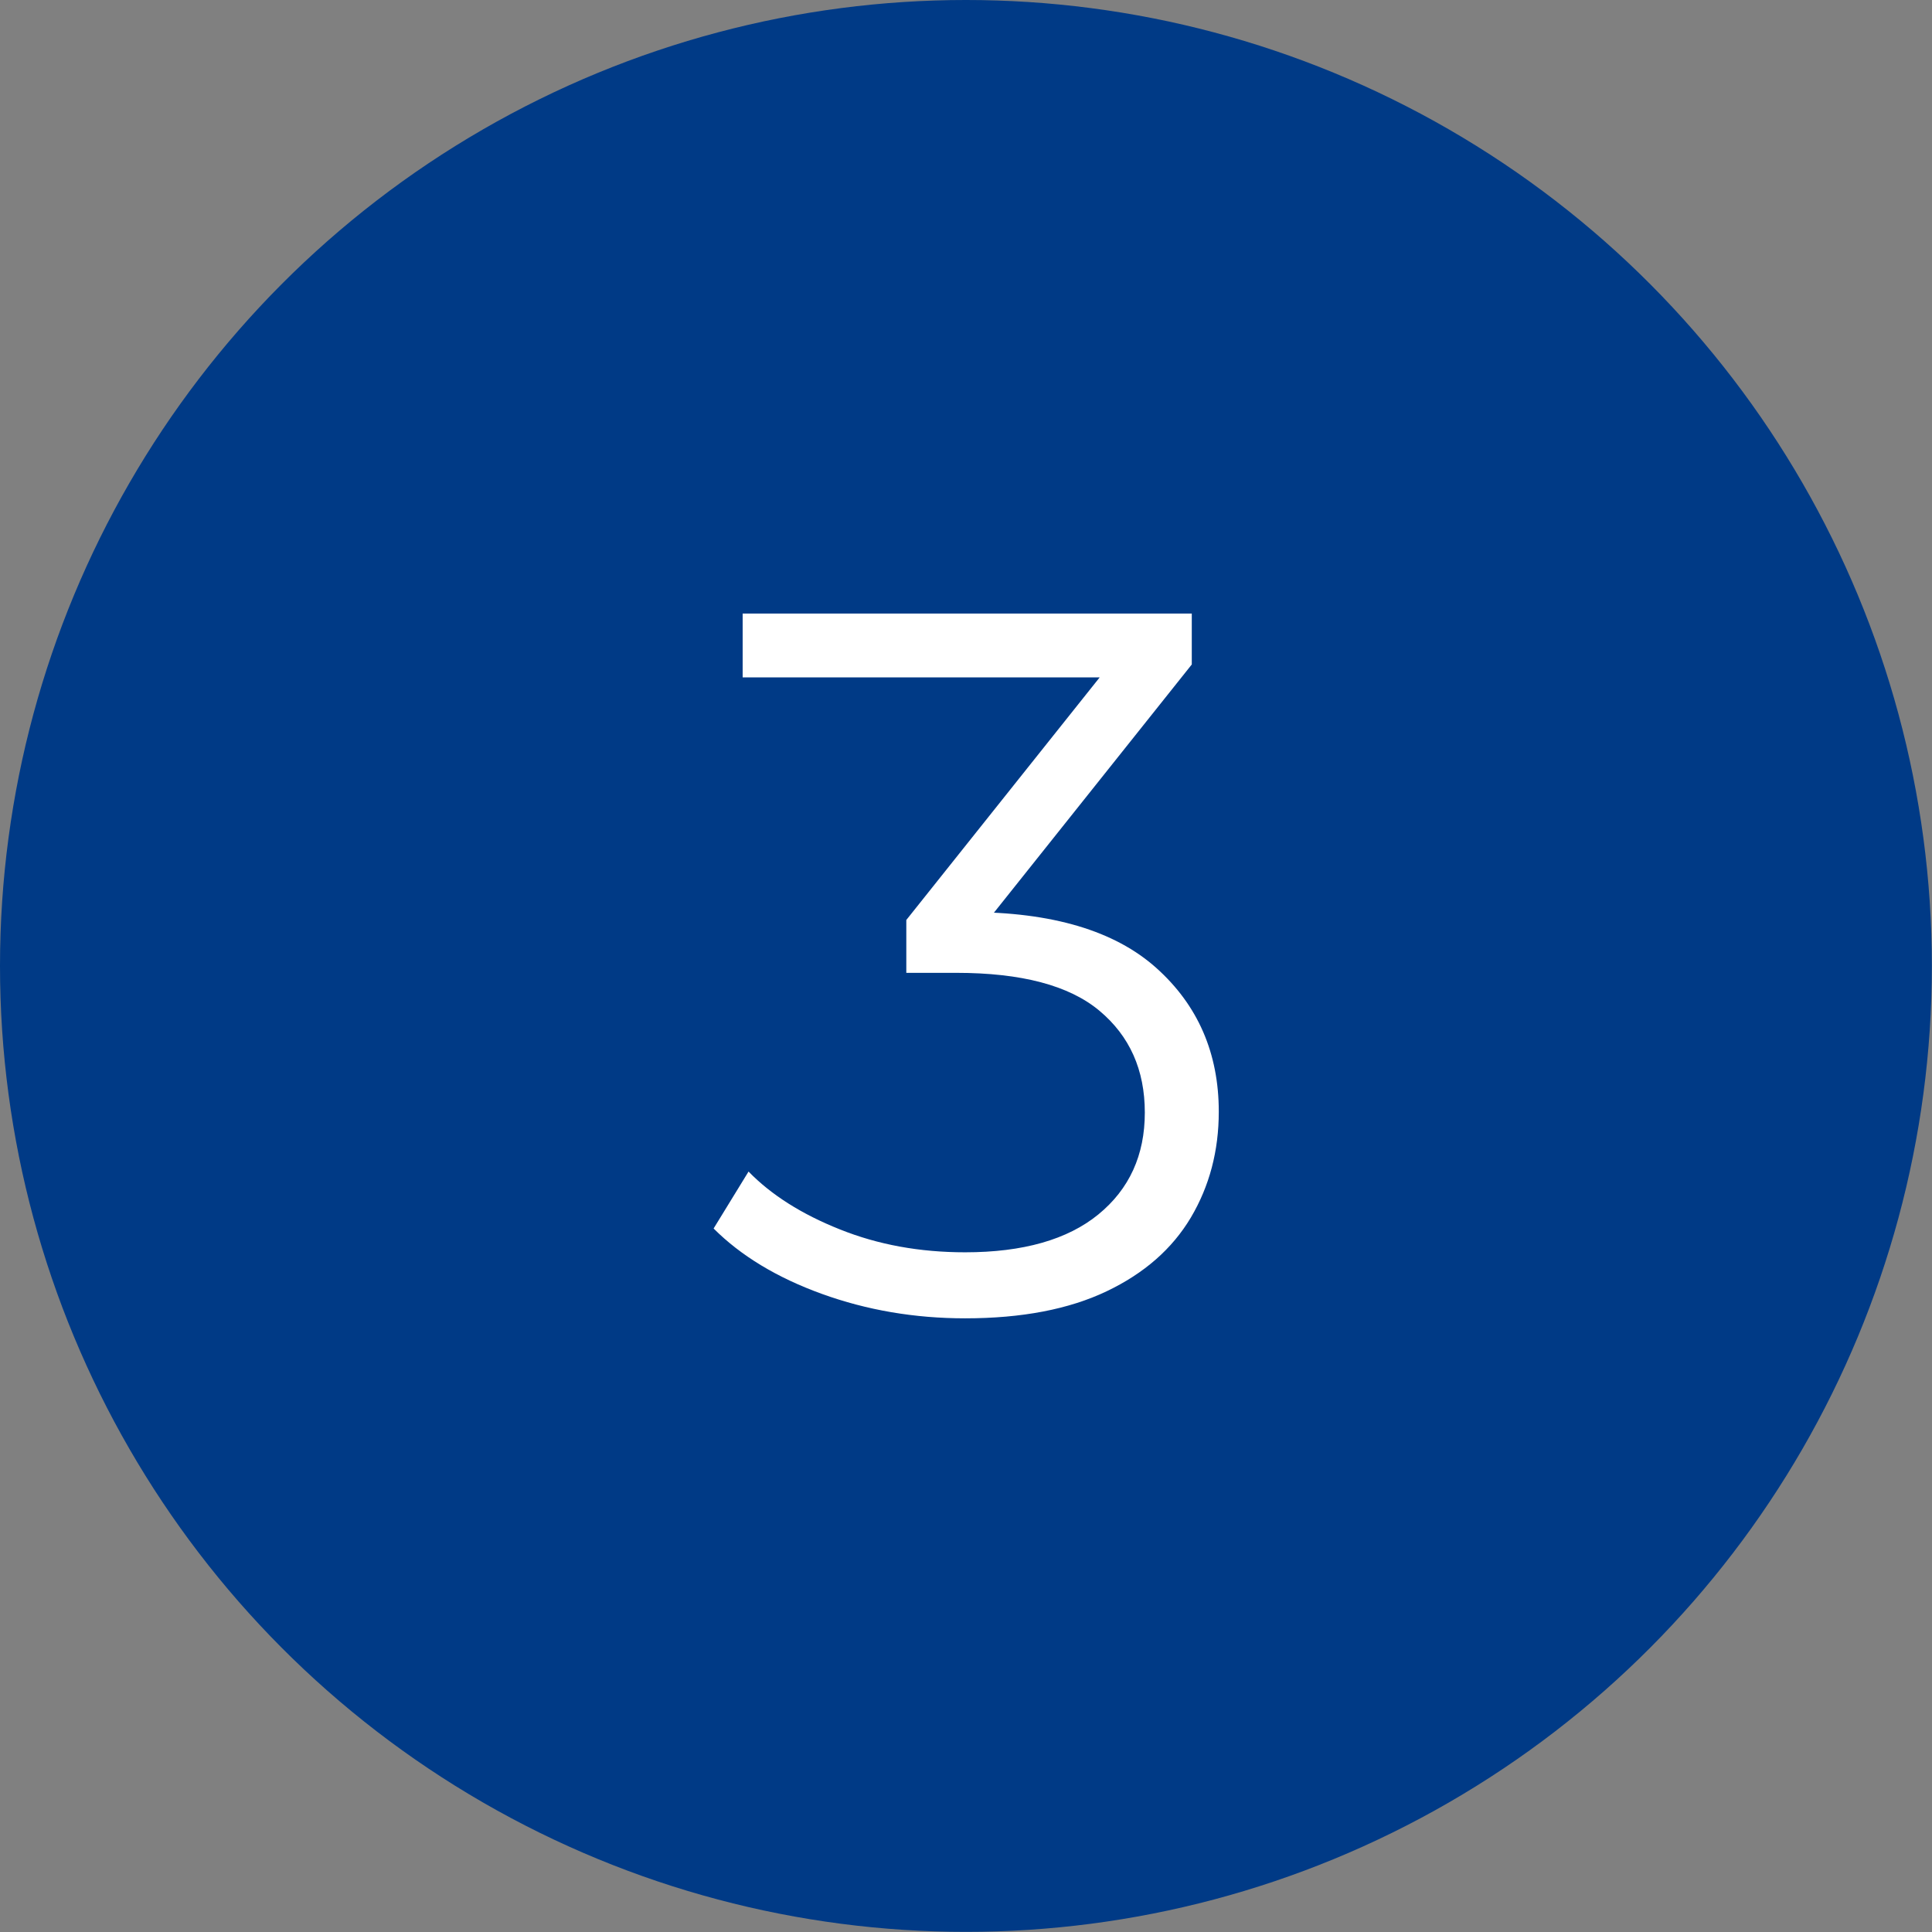 <?xml version="1.0" encoding="UTF-8"?>
<svg xmlns="http://www.w3.org/2000/svg" id="Ebene_2" viewBox="0 0 150.99 150.99">
  <rect x="0" y="0" width="150.99" height="150.99" fill="#808080" stroke="none"/>
  <defs>
    <style>.cls-1{fill:#fff;}.cls-1,.cls-2{stroke-width:0px;}.cls-2{fill:#003a86;}</style>
  </defs>
  <g id="Ebene_1-2">
    <circle class="cls-2" cx="75.49" cy="75.49" r="75.49"></circle>
    <path class="cls-1" d="m75.42,103.03c-3.95,0-7.68-.64-11.19-1.91-3.51-1.27-6.33-2.98-8.46-5.11l2.73-4.45c1.77,1.82,4.15,3.33,7.14,4.52,2.99,1.2,6.25,1.79,9.79,1.79,4.52,0,8-.99,10.41-2.96,2.42-1.98,3.63-4.63,3.63-7.96s-1.18-5.98-3.55-7.96c-2.37-1.98-6.1-2.96-11.19-2.96h-3.9v-4.13l16.85-21.14.78,2.18h-30.42v-4.99h35.1v3.98l-16.85,21.14-2.73-1.79h2.11c6.55,0,11.45,1.46,14.7,4.37,3.25,2.91,4.88,6.66,4.88,11.23,0,3.07-.73,5.82-2.18,8.27-1.46,2.45-3.65,4.37-6.59,5.77-2.94,1.4-6.62,2.11-11.04,2.11Z"></path>
  </g>
</svg>

